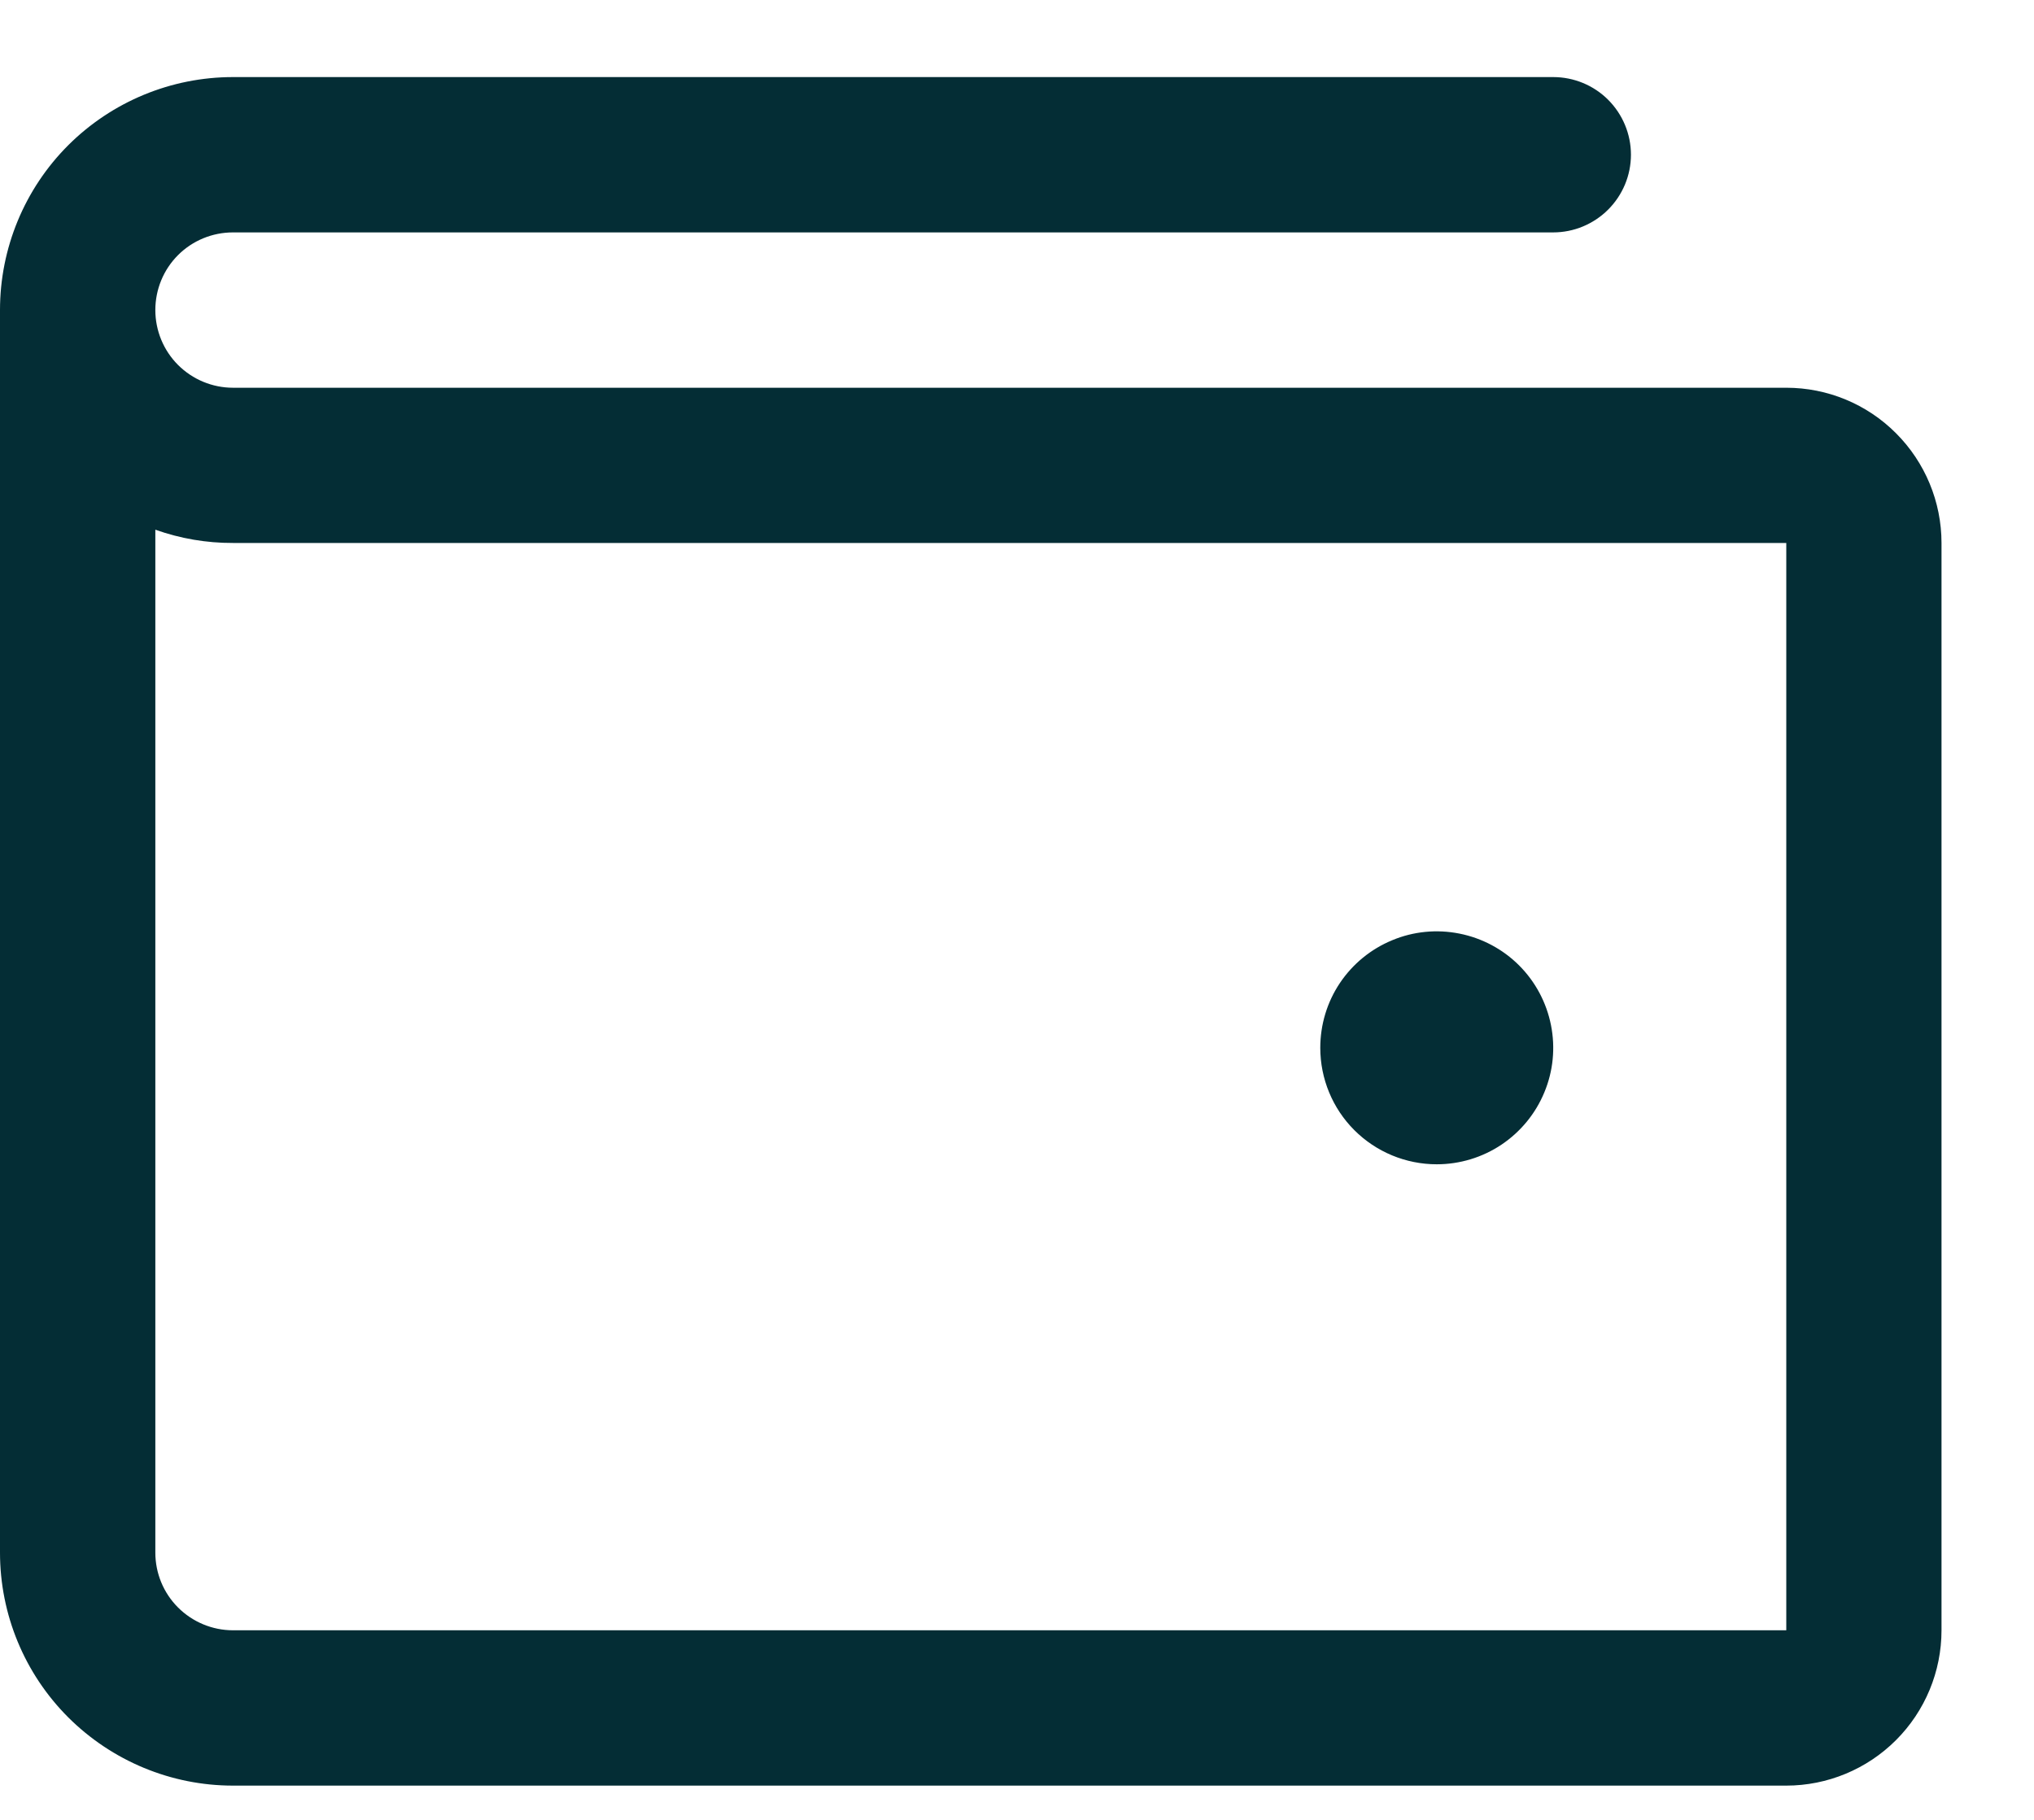 <?xml version="1.0" encoding="UTF-8"?> <svg xmlns="http://www.w3.org/2000/svg" width="19" height="17" viewBox="0 0 19 17" fill="none"> <path d="M16.686 3.622H2.176C1.984 3.622 1.799 3.545 1.663 3.409C1.527 3.273 1.451 3.088 1.451 2.896C1.451 2.704 1.527 2.519 1.663 2.383C1.799 2.247 1.984 2.171 2.176 2.171H14.509C14.701 2.171 14.886 2.094 15.022 1.958C15.158 1.822 15.235 1.638 15.235 1.445C15.235 1.253 15.158 1.068 15.022 0.932C14.886 0.796 14.701 0.72 14.509 0.72H2.176C1.599 0.72 1.046 0.949 0.637 1.357C0.229 1.765 0 2.319 0 2.896V14.503C0 15.081 0.229 15.634 0.637 16.042C1.046 16.45 1.599 16.68 2.176 16.68H16.686C17.07 16.68 17.439 16.527 17.711 16.255C17.983 15.983 18.136 15.614 18.136 15.229V5.072C18.136 4.688 17.983 4.319 17.711 4.047C17.439 3.774 17.07 3.622 16.686 3.622ZM16.686 15.229H2.176C1.984 15.229 1.799 15.152 1.663 15.016C1.527 14.88 1.451 14.696 1.451 14.503V4.948C1.684 5.031 1.929 5.073 2.176 5.072H16.686V15.229ZM12.333 9.788C12.333 9.573 12.396 9.362 12.516 9.183C12.636 9.004 12.806 8.865 13.005 8.783C13.203 8.7 13.422 8.679 13.633 8.721C13.844 8.763 14.038 8.866 14.19 9.018C14.343 9.171 14.446 9.365 14.488 9.576C14.53 9.787 14.509 10.005 14.426 10.204C14.344 10.403 14.204 10.573 14.025 10.693C13.847 10.812 13.636 10.876 13.421 10.876C13.132 10.876 12.855 10.761 12.651 10.557C12.447 10.353 12.333 10.076 12.333 9.788Z" fill="#042D35"></path> </svg> 